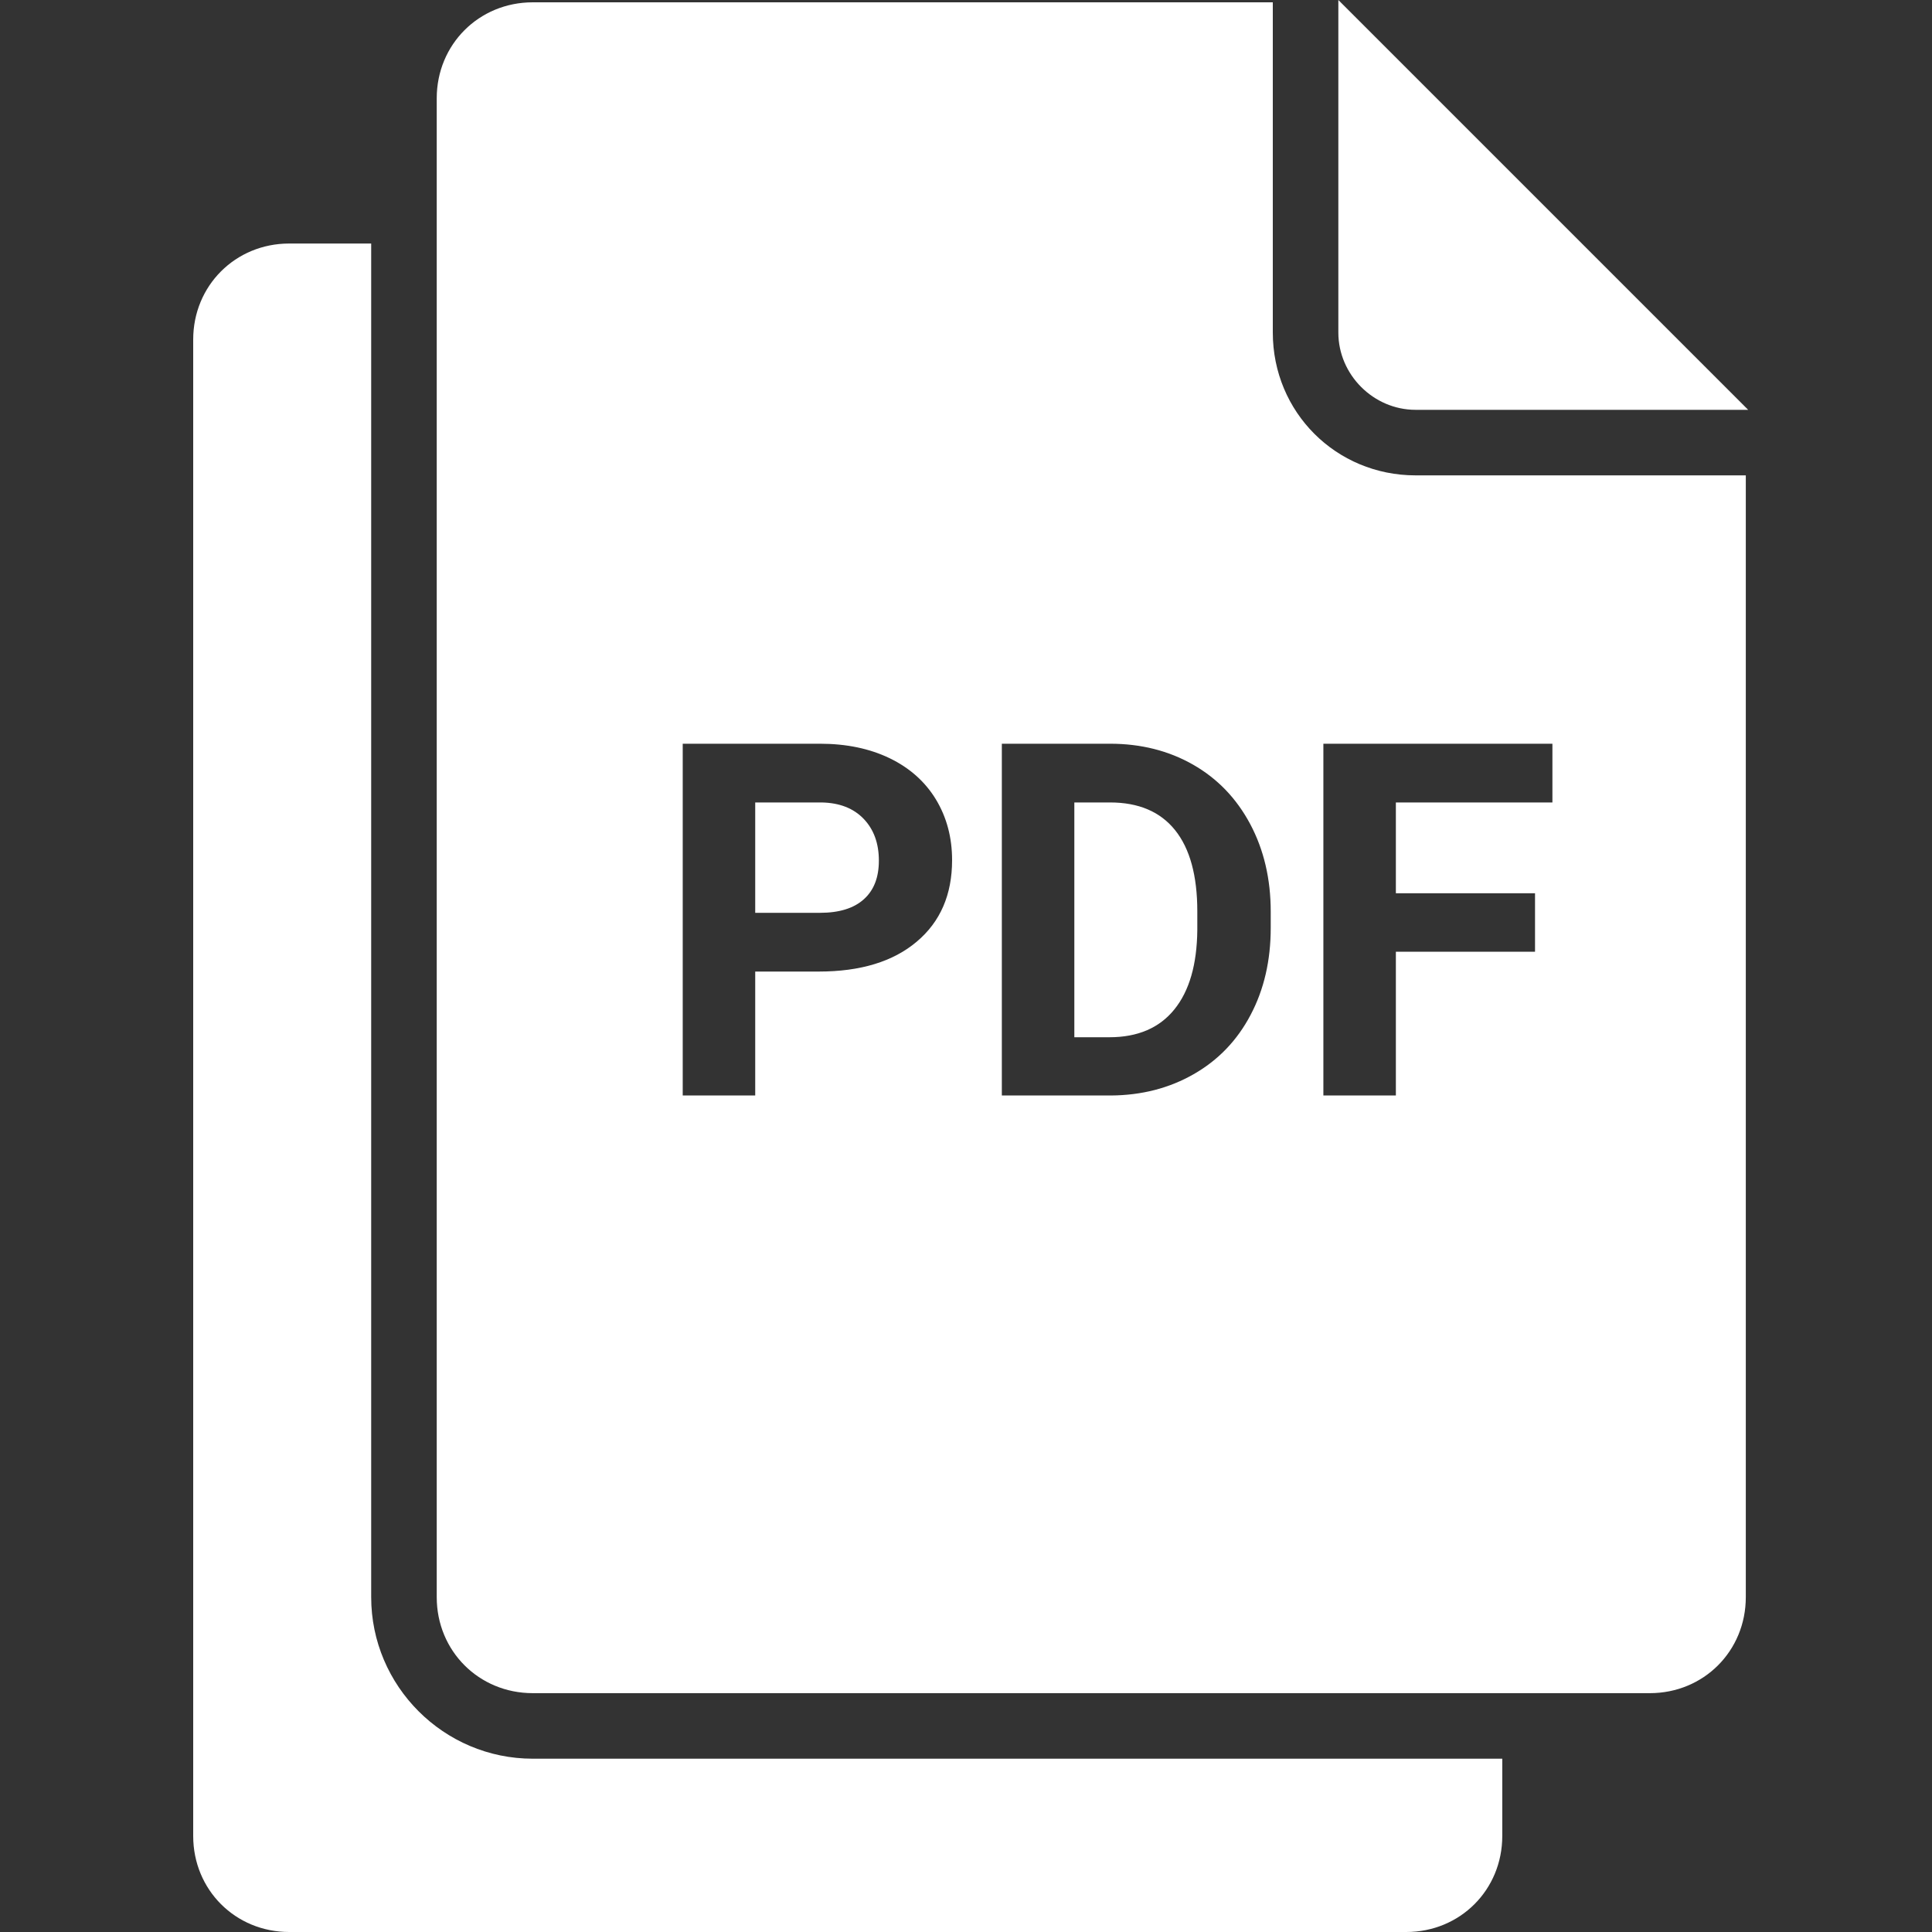<?xml version="1.0" encoding="UTF-8"?>
<svg width="40px" height="40px" viewBox="0 0 40 40" version="1.1" xmlns="http://www.w3.org/2000/svg" xmlns:xlink="http://www.w3.org/1999/xlink">
    <rect x="0" y="0" width="40" height="40" fill="#333333" stroke="none"/>
    <title>pdf</title>
    <g id="pdf" stroke="none" stroke-width="1" fill="none" fill-rule="evenodd">
        <path d="M22.983,16.614 L22.243,16.614 L22.243,21.475 L22.968,21.475 C23.555,21.475 24.003,21.283 24.313,20.9 C24.624,20.517 24.782,19.968 24.789,19.254 L24.789,18.869 C24.789,18.129 24.635,17.568 24.328,17.186 C24.022,16.805 23.573,16.614 22.983,16.614 L22.983,16.614 Z M32.141,15.398 L27.399,15.398 L27.399,22.681 L28.9,22.681 L28.9,19.705 L31.781,19.705 L31.781,18.494 L28.9,18.494 L28.9,16.614 L32.141,16.614 L32.141,15.398 Z M26.309,18.875 C26.309,18.198 26.167,17.593 25.884,17.061 C25.6,16.529 25.206,16.119 24.701,15.831 C24.196,15.543 23.623,15.398 22.983,15.398 L20.742,15.398 L20.742,22.681 L22.998,22.681 C23.635,22.677 24.207,22.53 24.713,22.24 C25.22,21.951 25.613,21.542 25.891,21.015 C26.17,20.488 26.309,19.887 26.309,19.21 L26.309,18.875 Z M19.712,17.809 C19.712,17.339 19.6,16.92 19.377,16.551 C19.153,16.183 18.834,15.899 18.419,15.698 C18.004,15.498 17.523,15.398 16.976,15.398 L14.135,15.398 L14.135,22.681 L15.636,22.681 L15.636,20.115 L16.951,20.115 C17.815,20.115 18.491,19.909 18.979,19.497 C19.468,19.086 19.712,18.523 19.712,17.809 L19.712,17.809 Z M29.309,9.842 L36.145,9.842 L36.145,33.067 C36.145,34.182 35.273,35.055 34.158,35.055 L11.03,35.055 C9.915,35.055 9.042,34.182 9.042,33.067 L9.042,2.036 C9.042,0.921 9.915,0.048 11.03,0.048 L26.352,0.048 L26.352,6.885 C26.352,8.533 27.661,9.842 29.309,9.842 L29.309,9.842 Z M17.011,16.614 L15.636,16.614 L15.636,18.899 L16.976,18.899 C17.373,18.899 17.676,18.806 17.884,18.619 C18.093,18.432 18.196,18.166 18.196,17.819 C18.196,17.462 18.092,17.174 17.882,16.954 C17.671,16.734 17.381,16.621 17.011,16.614 L17.011,16.614 Z M29.309,8.485 L36.194,8.485 L27.709,0 L27.709,0.048 L27.709,6.885 C27.709,7.758 28.436,8.485 29.309,8.485 L29.309,8.485 Z M11.03,36.412 L31.103,36.412 L31.103,38.012 C31.103,39.127 30.23,40 29.115,40 L5.988,40 C4.873,40 4,39.127 4,38.012 L4,7.03 C4,5.915 4.873,5.042 5.988,5.042 L7.685,5.042 L7.685,33.067 C7.685,34.909 9.188,36.412 11.03,36.412 L11.03,36.412 Z" id="Fill-1" fill="#FFFFFF"></path>
    </g>
</svg>